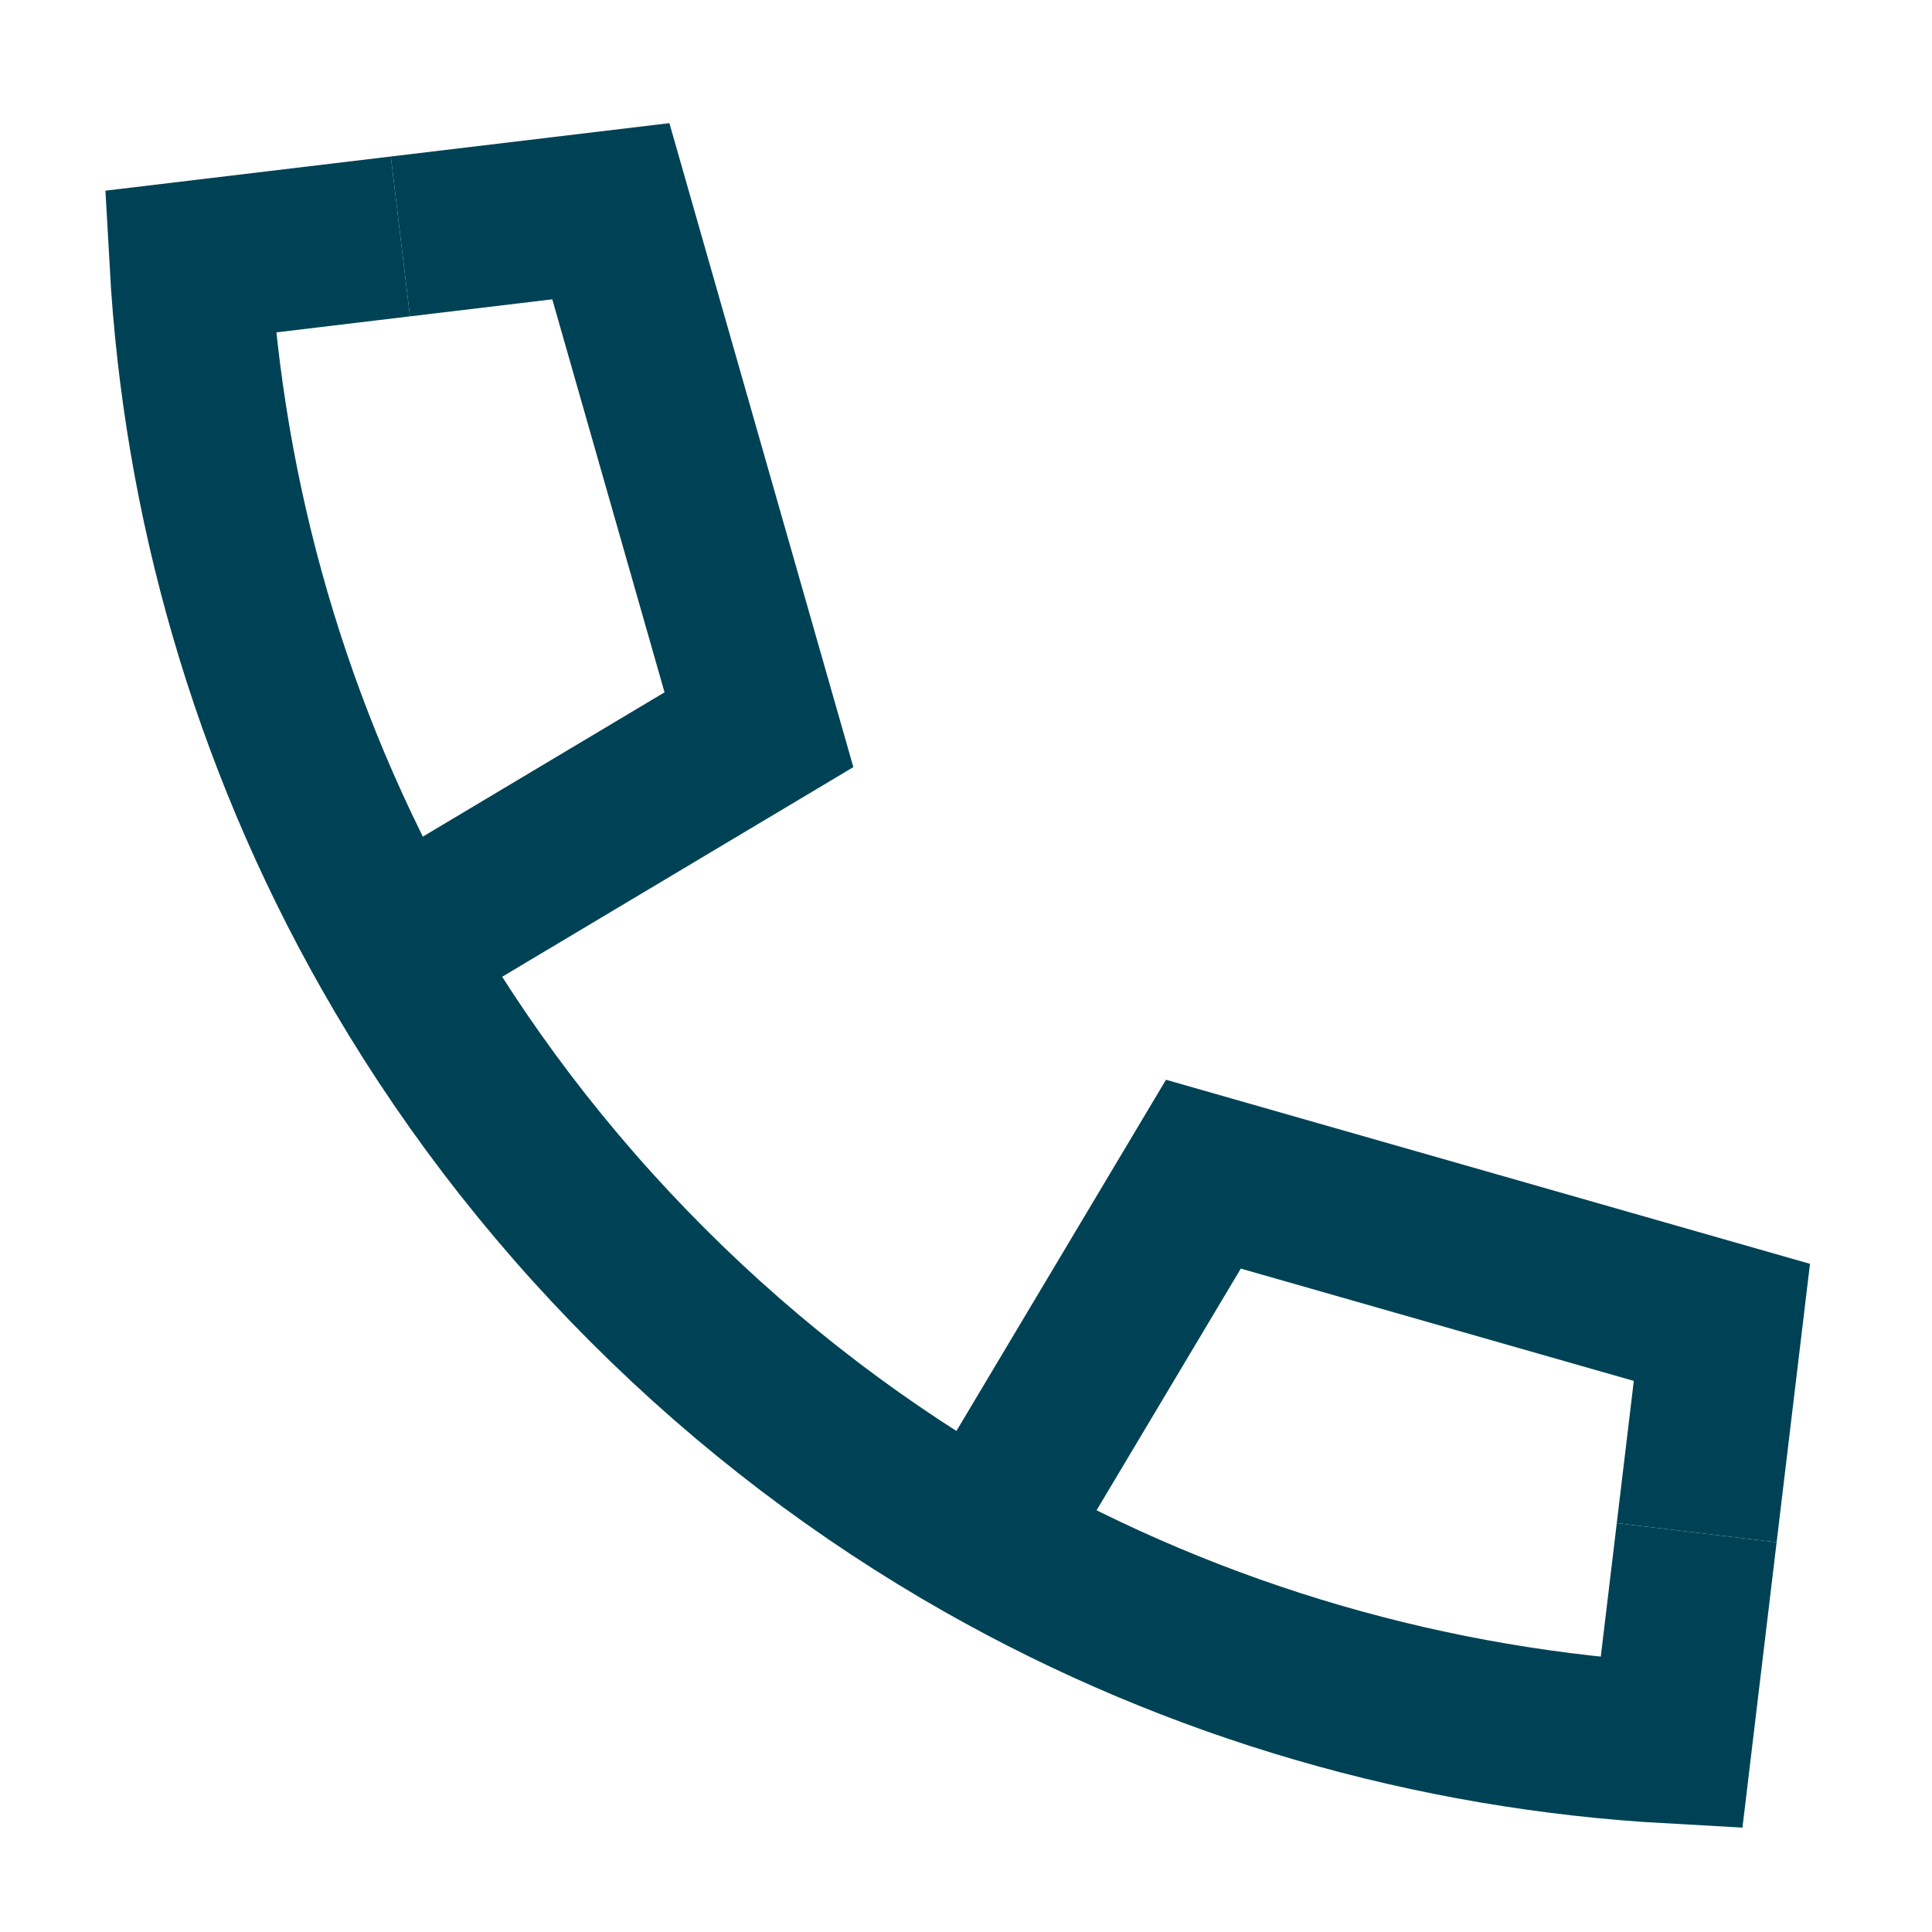 <svg width="24" height="24" viewBox="0 0 24 24" fill="none" xmlns="http://www.w3.org/2000/svg">
<path d="M4.974 2.937L2.36 3.25C2.524 6.209 3.358 9.138 4.863 11.79C5.711 13.285 6.773 14.692 8.047 15.966C9.322 17.241 10.729 18.302 12.224 19.151C14.876 20.655 17.805 21.489 20.764 21.653L21.077 19.04" stroke="#004255" stroke-width="2"/>
<path d="M4.863 11.79L9.428 9.065L7.588 2.624L4.974 2.937" stroke="#004255" stroke-width="2"/>
<path d="M12.225 19.151L14.949 14.586L21.39 16.427L21.077 19.04" stroke="#004255" stroke-width="2"/>
</svg>
